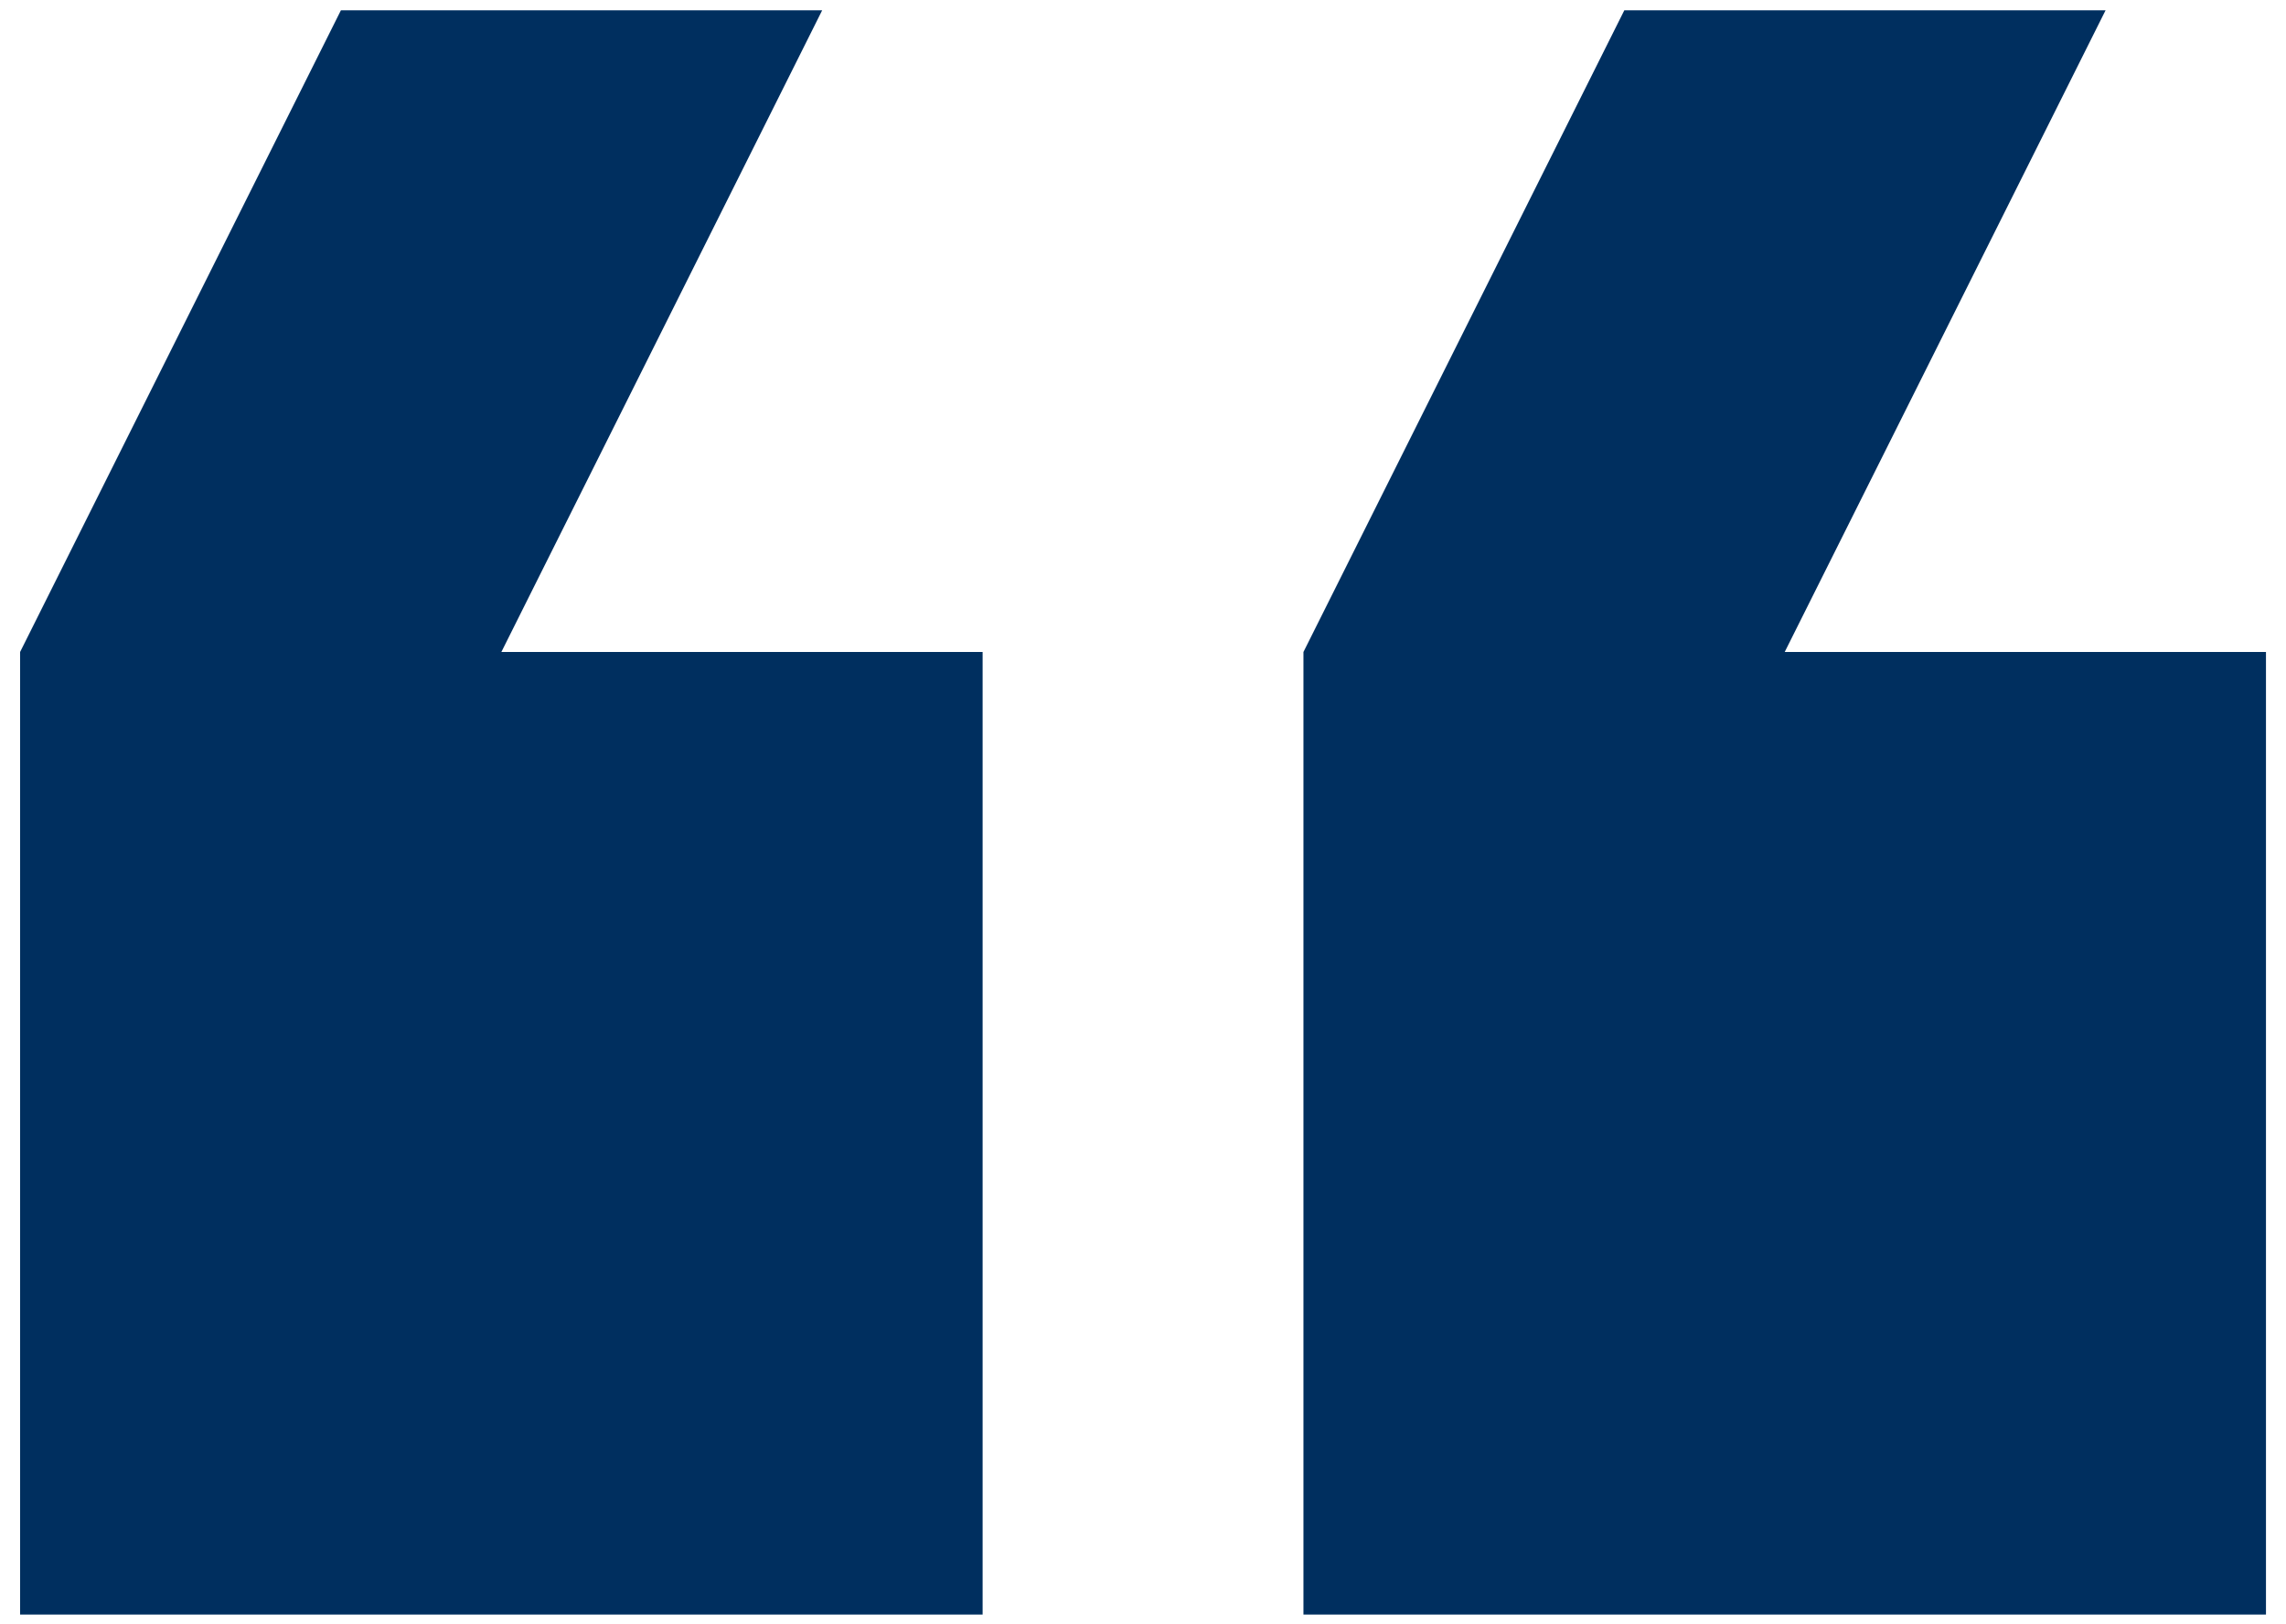 <svg width="38" height="27" viewBox="0 0 38 27" fill="none" xmlns="http://www.w3.org/2000/svg">
<path d="M13.667 0.171L8.334 10.838H16.334V26.838H0.334V10.838L5.667 0.171H13.667ZM35.001 0.171L29.667 10.838H37.667V26.838H21.667V10.838L27.001 0.171H35.001Z" fill="#002F5F"/>
</svg>
